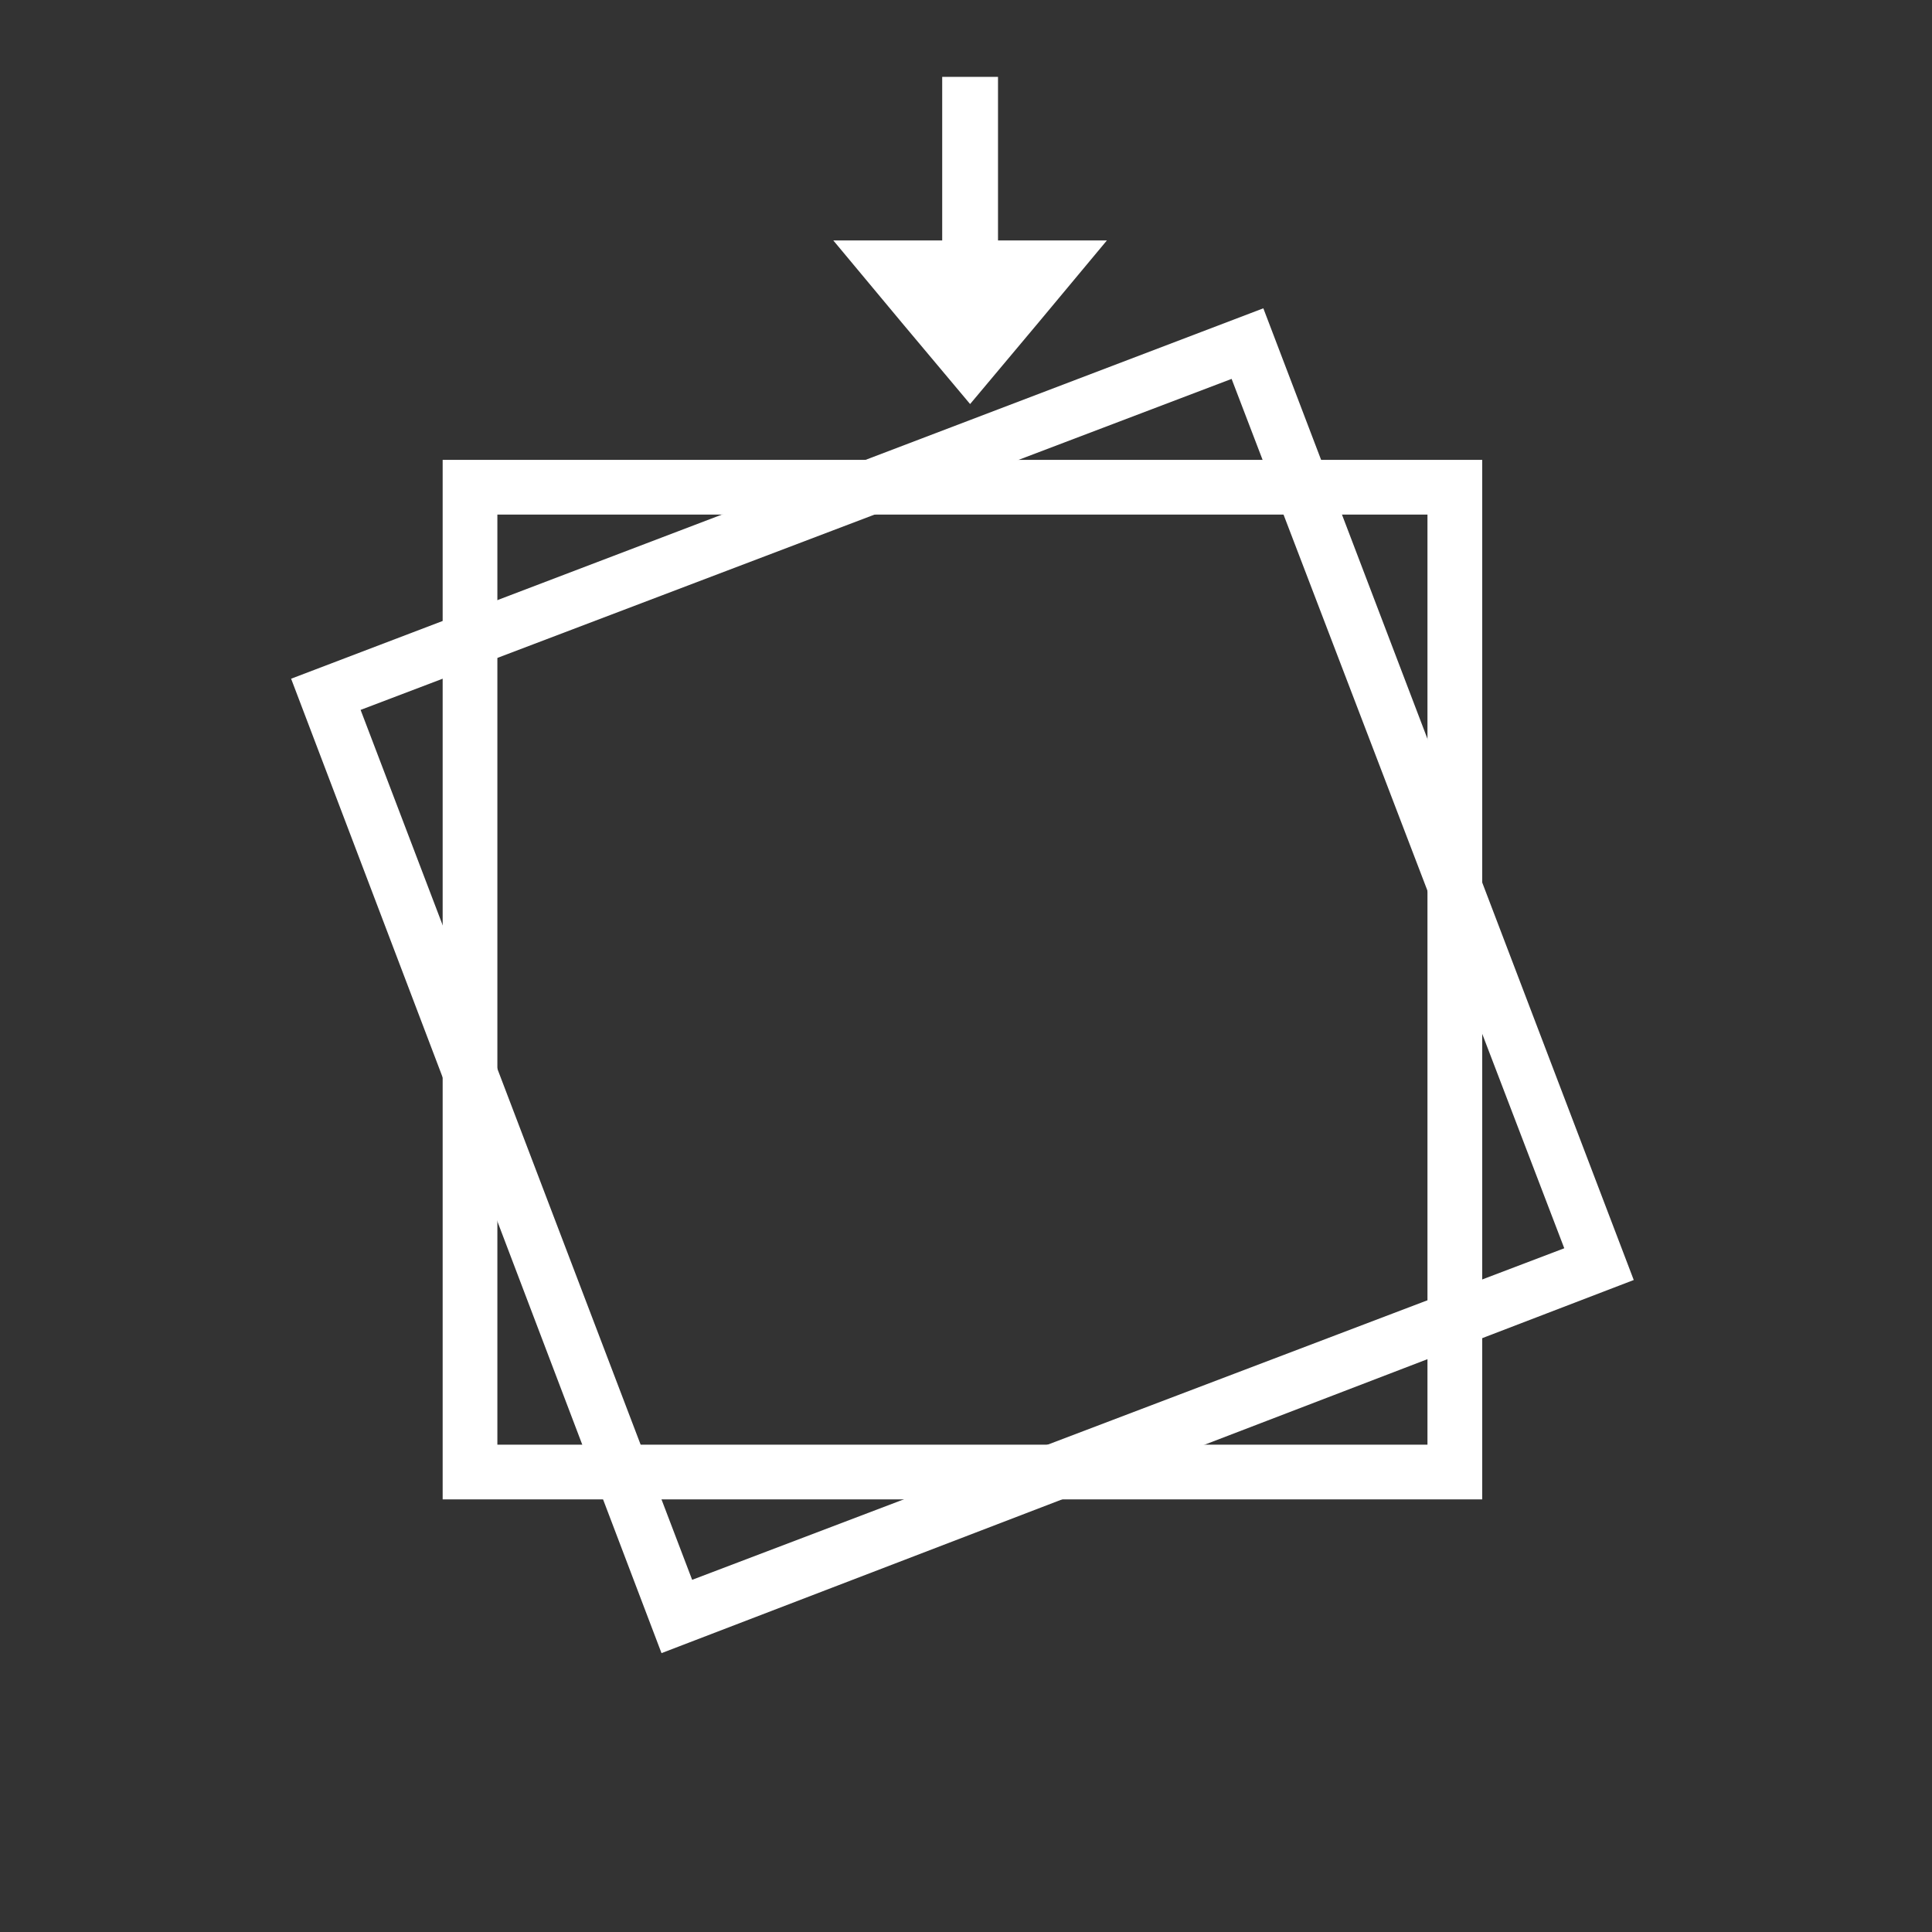 <?xml version="1.0" encoding="utf-8"?>
<!-- Generator: Adobe Illustrator 16.0.0, SVG Export Plug-In . SVG Version: 6.00 Build 0)  -->
<!DOCTYPE svg PUBLIC "-//W3C//DTD SVG 1.1//EN" "http://www.w3.org/Graphics/SVG/1.1/DTD/svg11.dtd">
<svg version="1.1" id="图层_1" xmlns="http://www.w3.org/2000/svg" xmlns:xlink="http://www.w3.org/1999/xlink" x="0px" y="0px"
	 width="200px" height="200px" viewBox="0 0 200 200" enable-background="new 0 0 200 200" xml:space="preserve">
<rect x="0" y="0" width="200" height="200" fill="#333333" stroke="none"/>
<path fill="#FFFFFF" d="M68.479,171.132L30.136,70.26L130.78,31.916l38.345,100.59L68.479,171.132z M37.329,73.488l34.322,90.054
	l90.282-34.322l-34.437-89.997L37.329,73.488z"/>
<path fill="#FFFFFF" d="M103.313,24.893V7.958h-5.777v16.934H86.264l7.08,8.496l7.081,8.439l7.078-8.439l7.081-8.496H103.313z
	 M153.438,155.216H45.824V47.604h107.614V155.216z M51.488,149.553h96.283V53.268H51.488V149.553z"/>
</svg>
